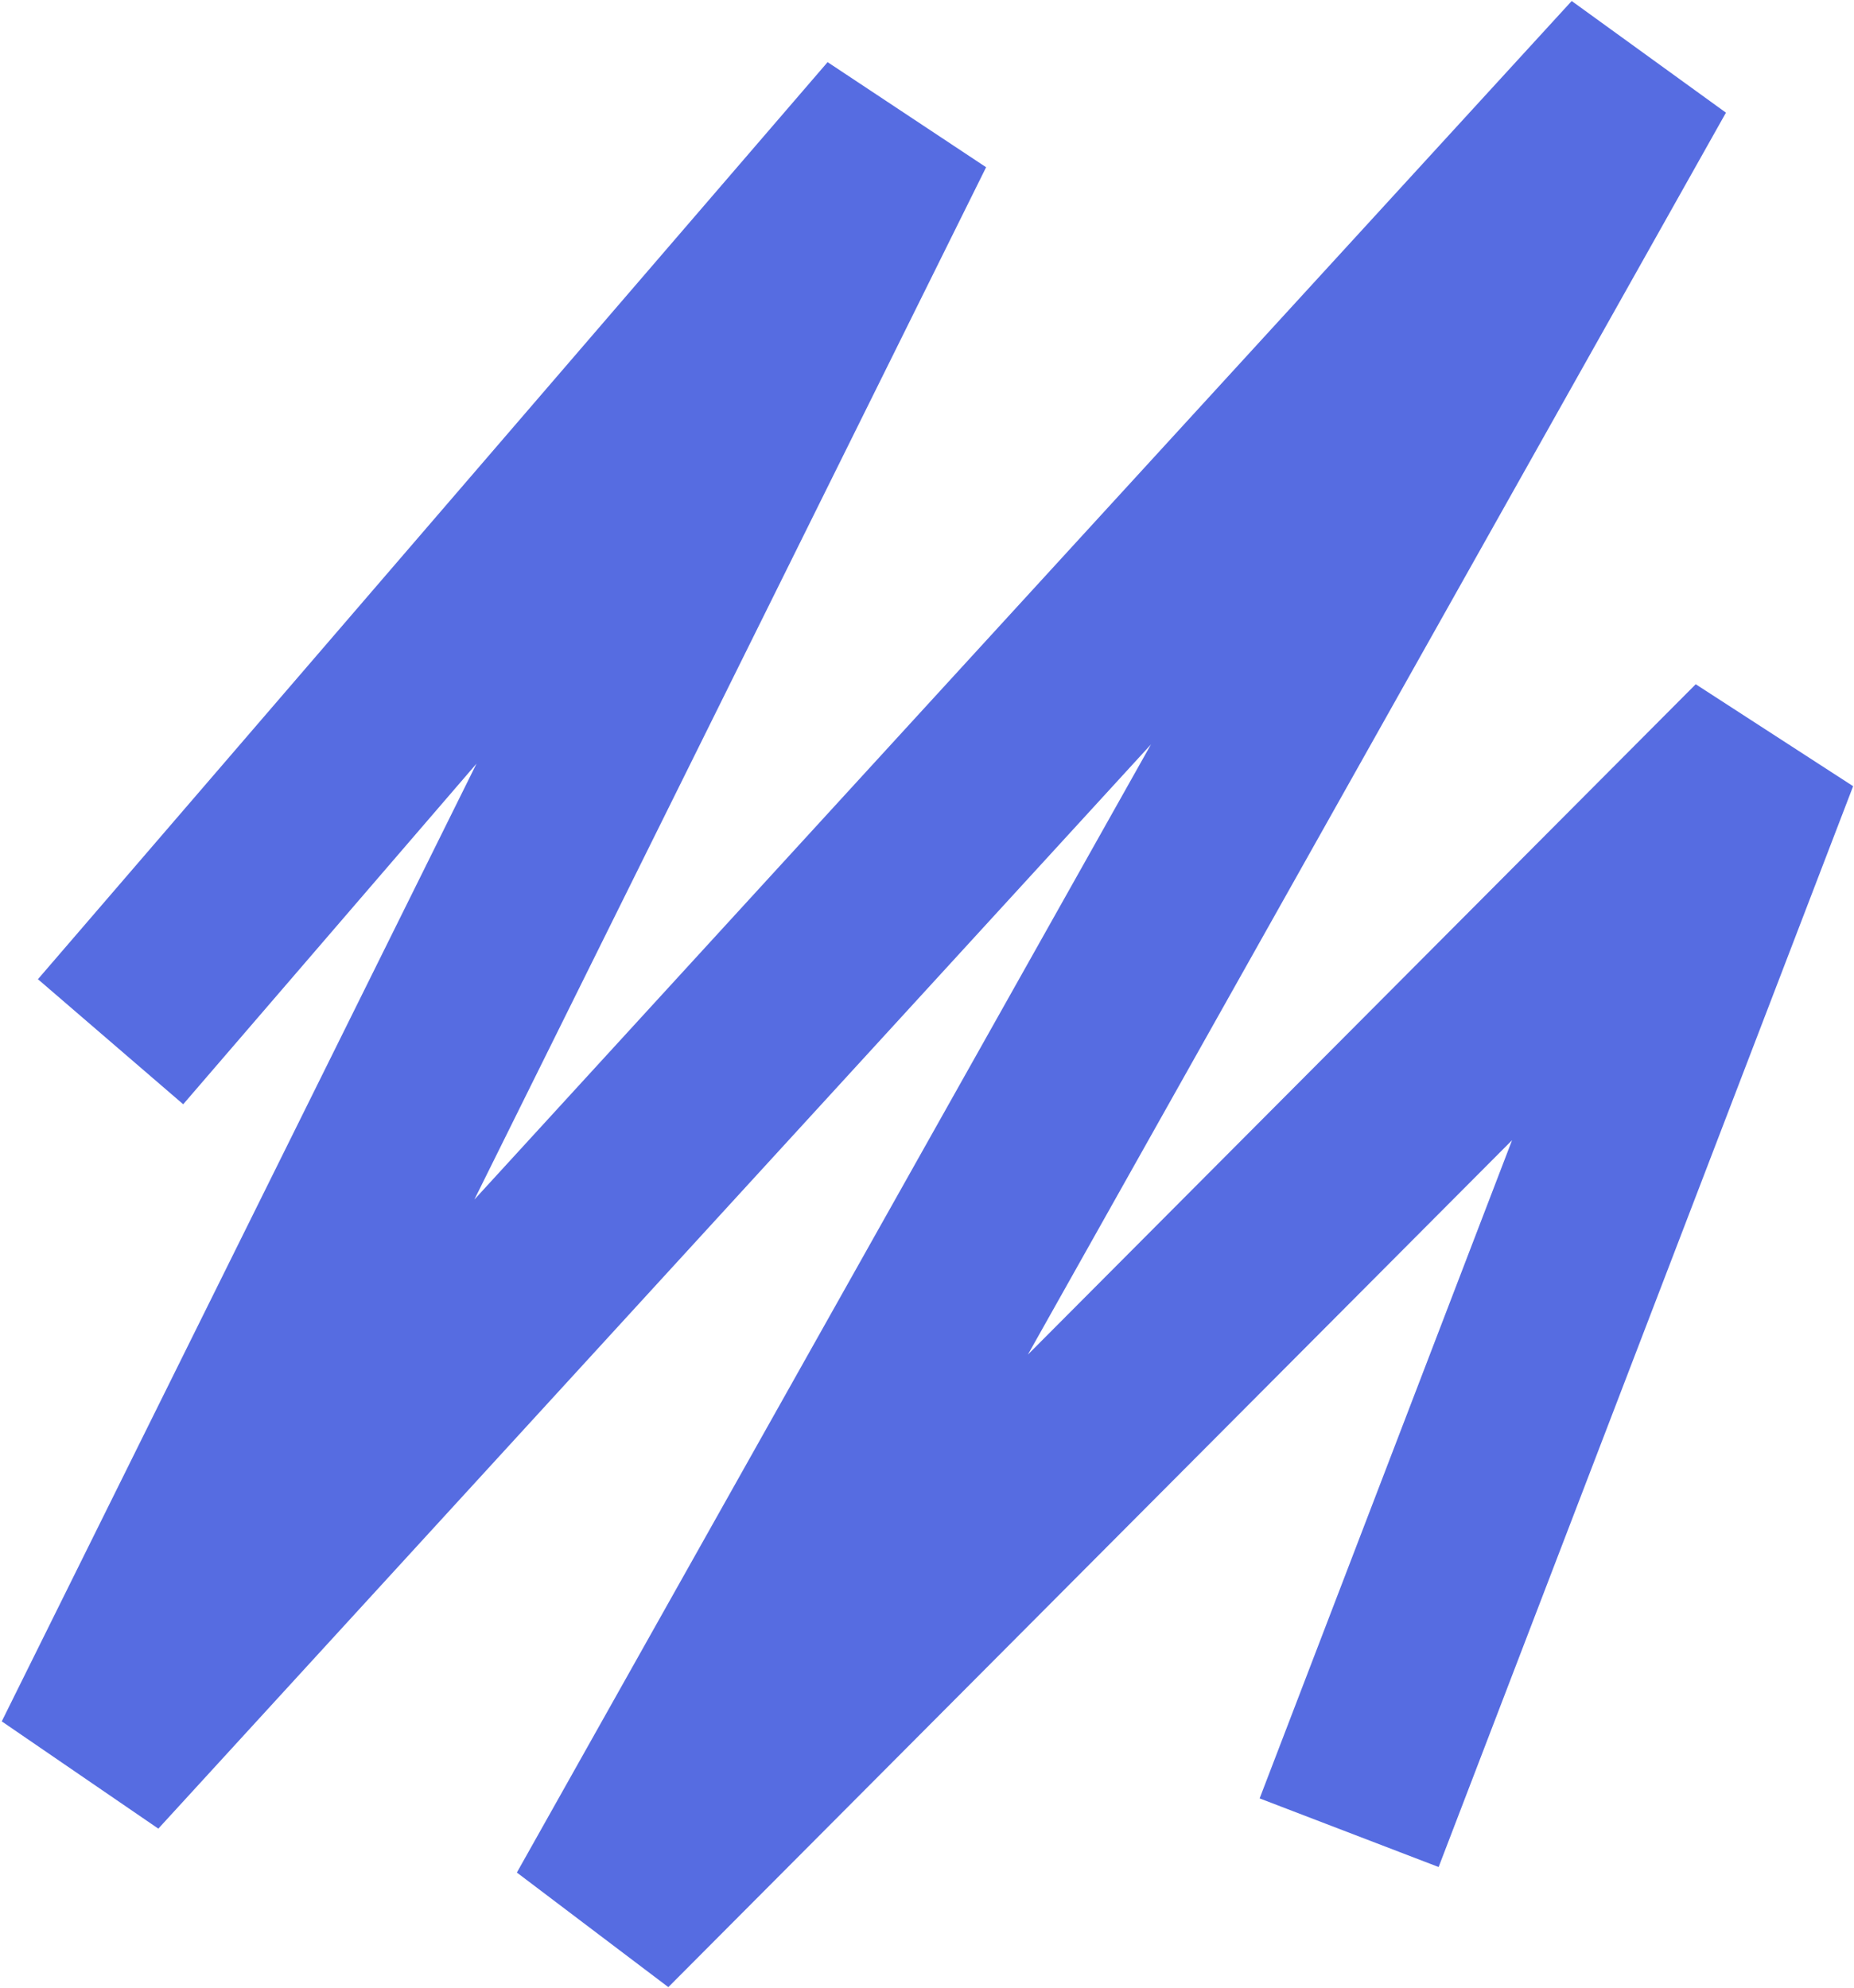 <?xml version="1.0" encoding="UTF-8"?> <svg xmlns="http://www.w3.org/2000/svg" width="677" height="726" viewBox="0 0 677 726" fill="none"><path d="M40.375 380.442L328.727 45.53L32 644.185L599.73 24L219.249 701L644 274.586L492.645 669.303" stroke="#566CE1" stroke-width="70"></path></svg> 